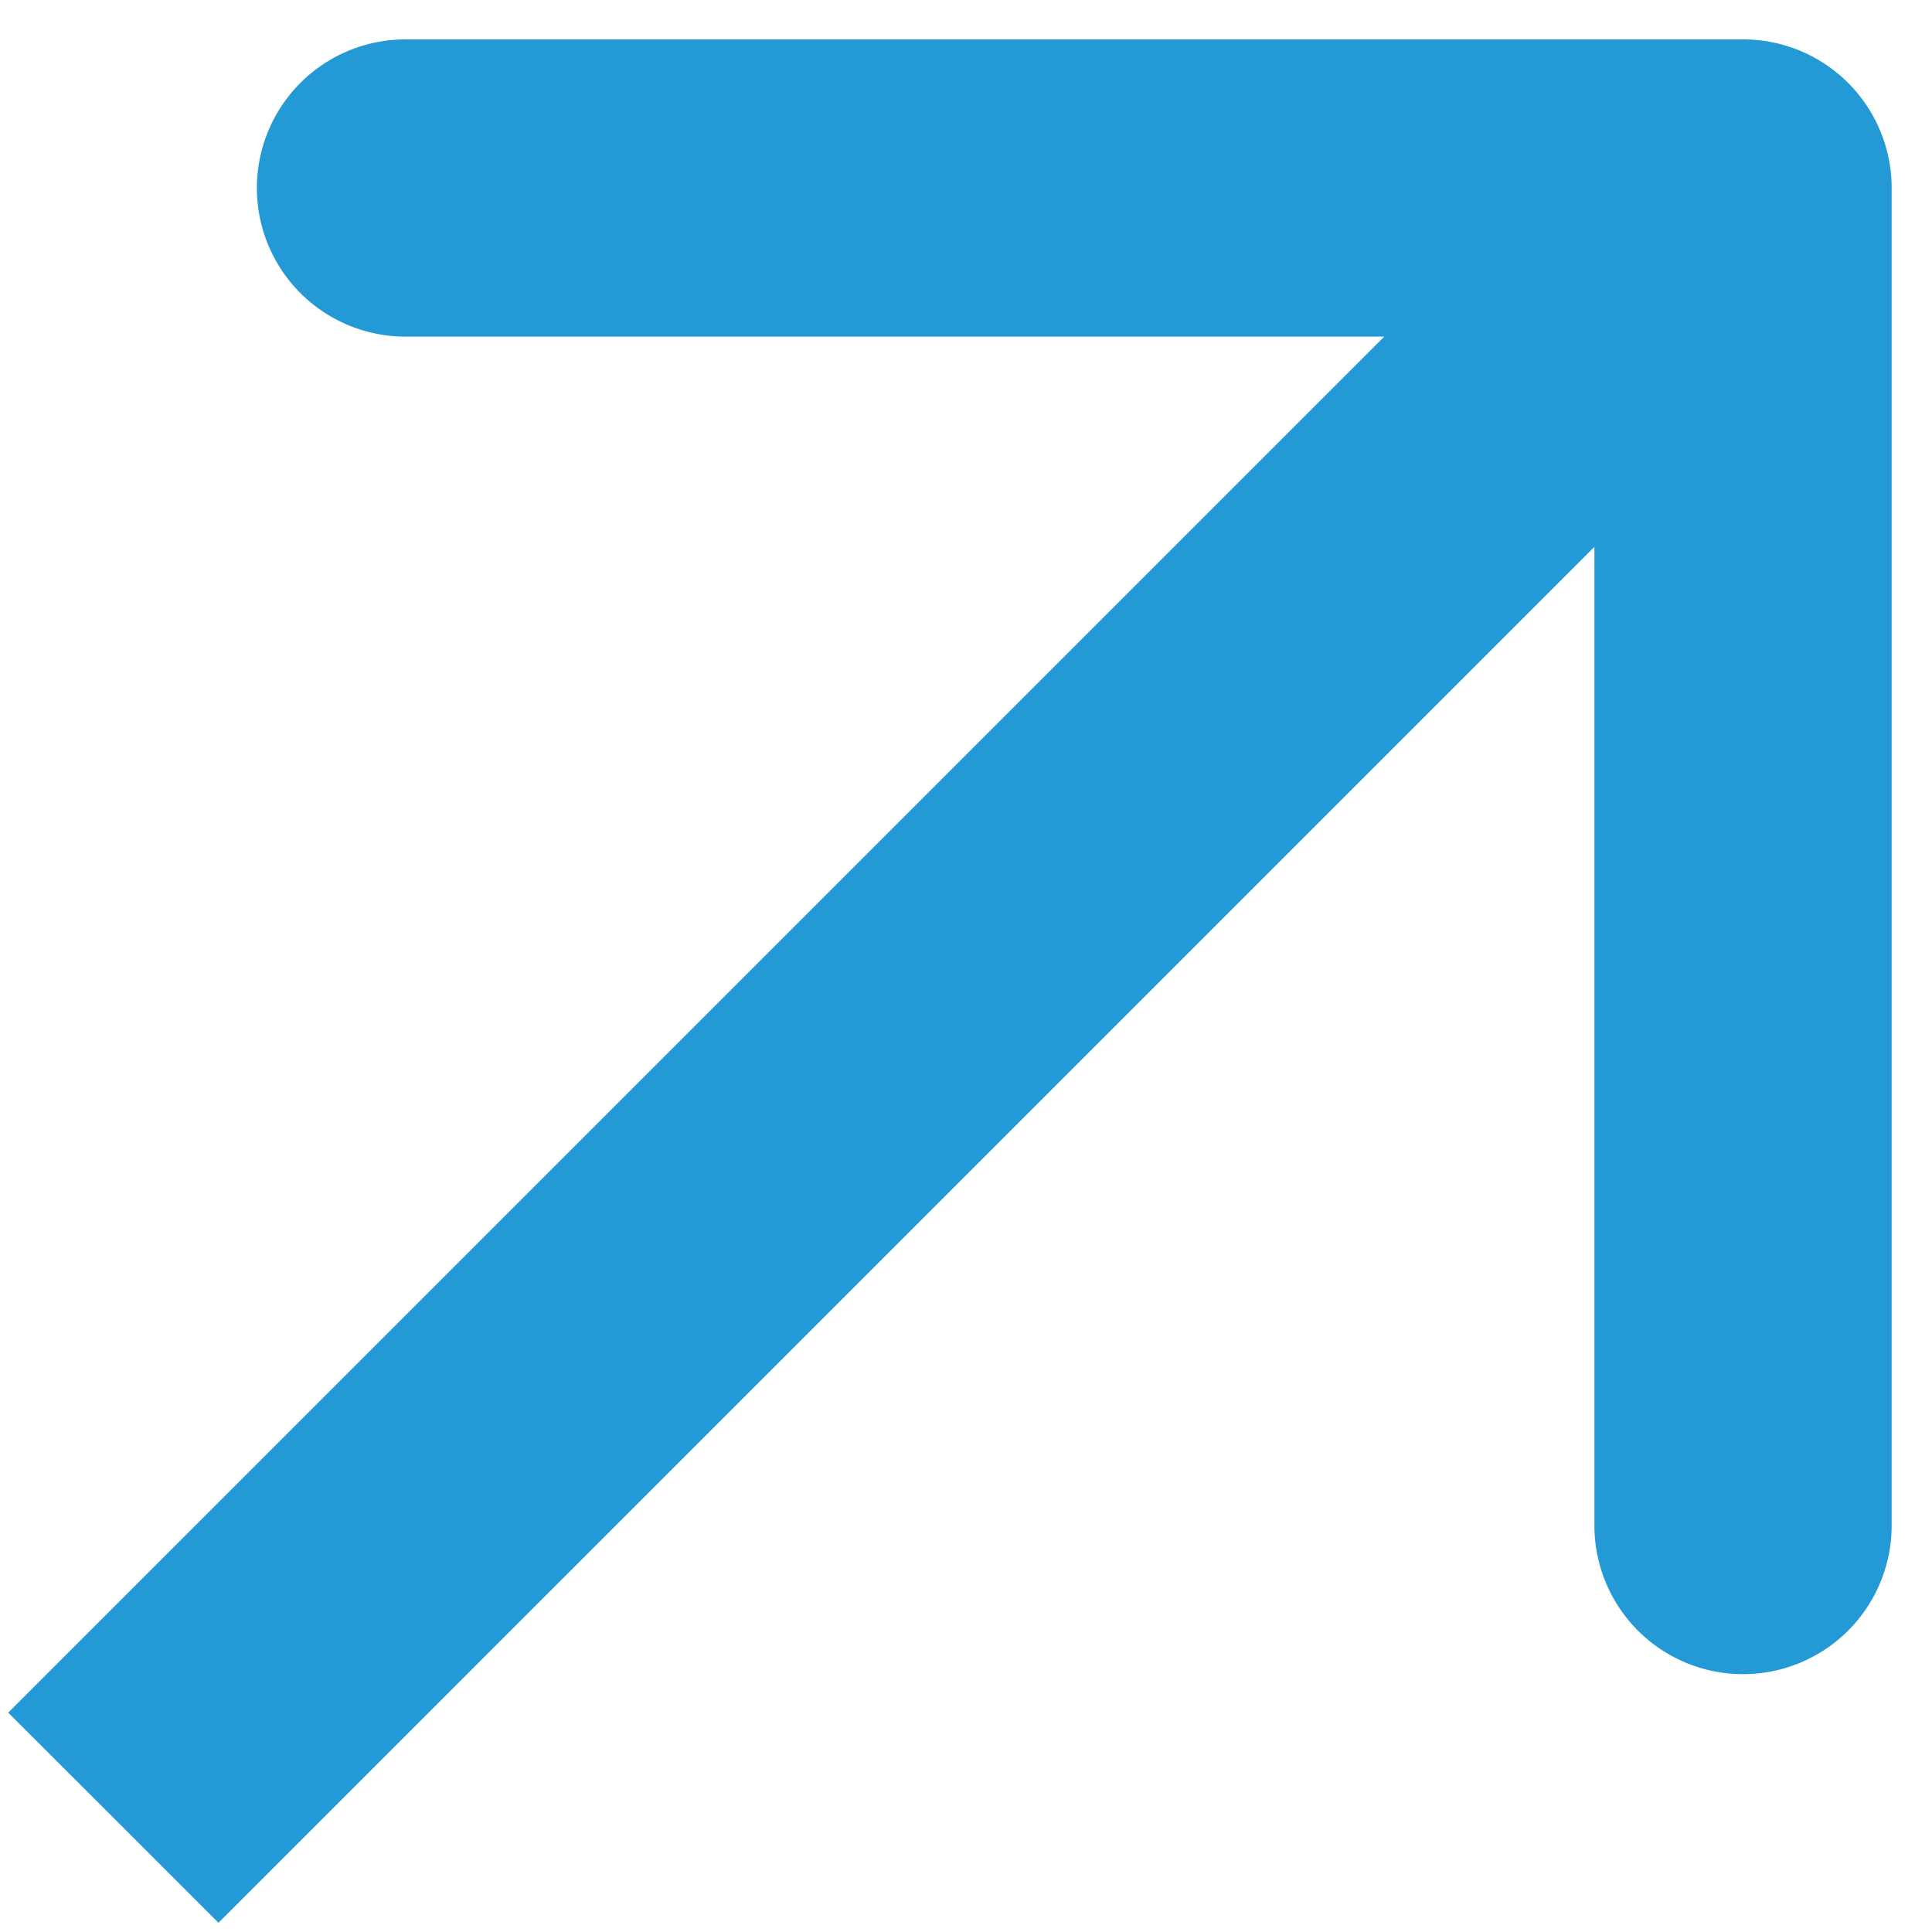 <svg xmlns="http://www.w3.org/2000/svg" width="26" height="26" fill="none">
    <path d="M25.457 2.53a2 2 0 00-2-2h-18a2 2 0 100 4h16v16a2 2 0 004 0v-18zM1.526 24.462l1.414 1.414L24.872 3.944 23.457 2.53l-1.414-1.414L.111 23.048l1.415 1.414z" fill="#2399D5"/>
</svg>

